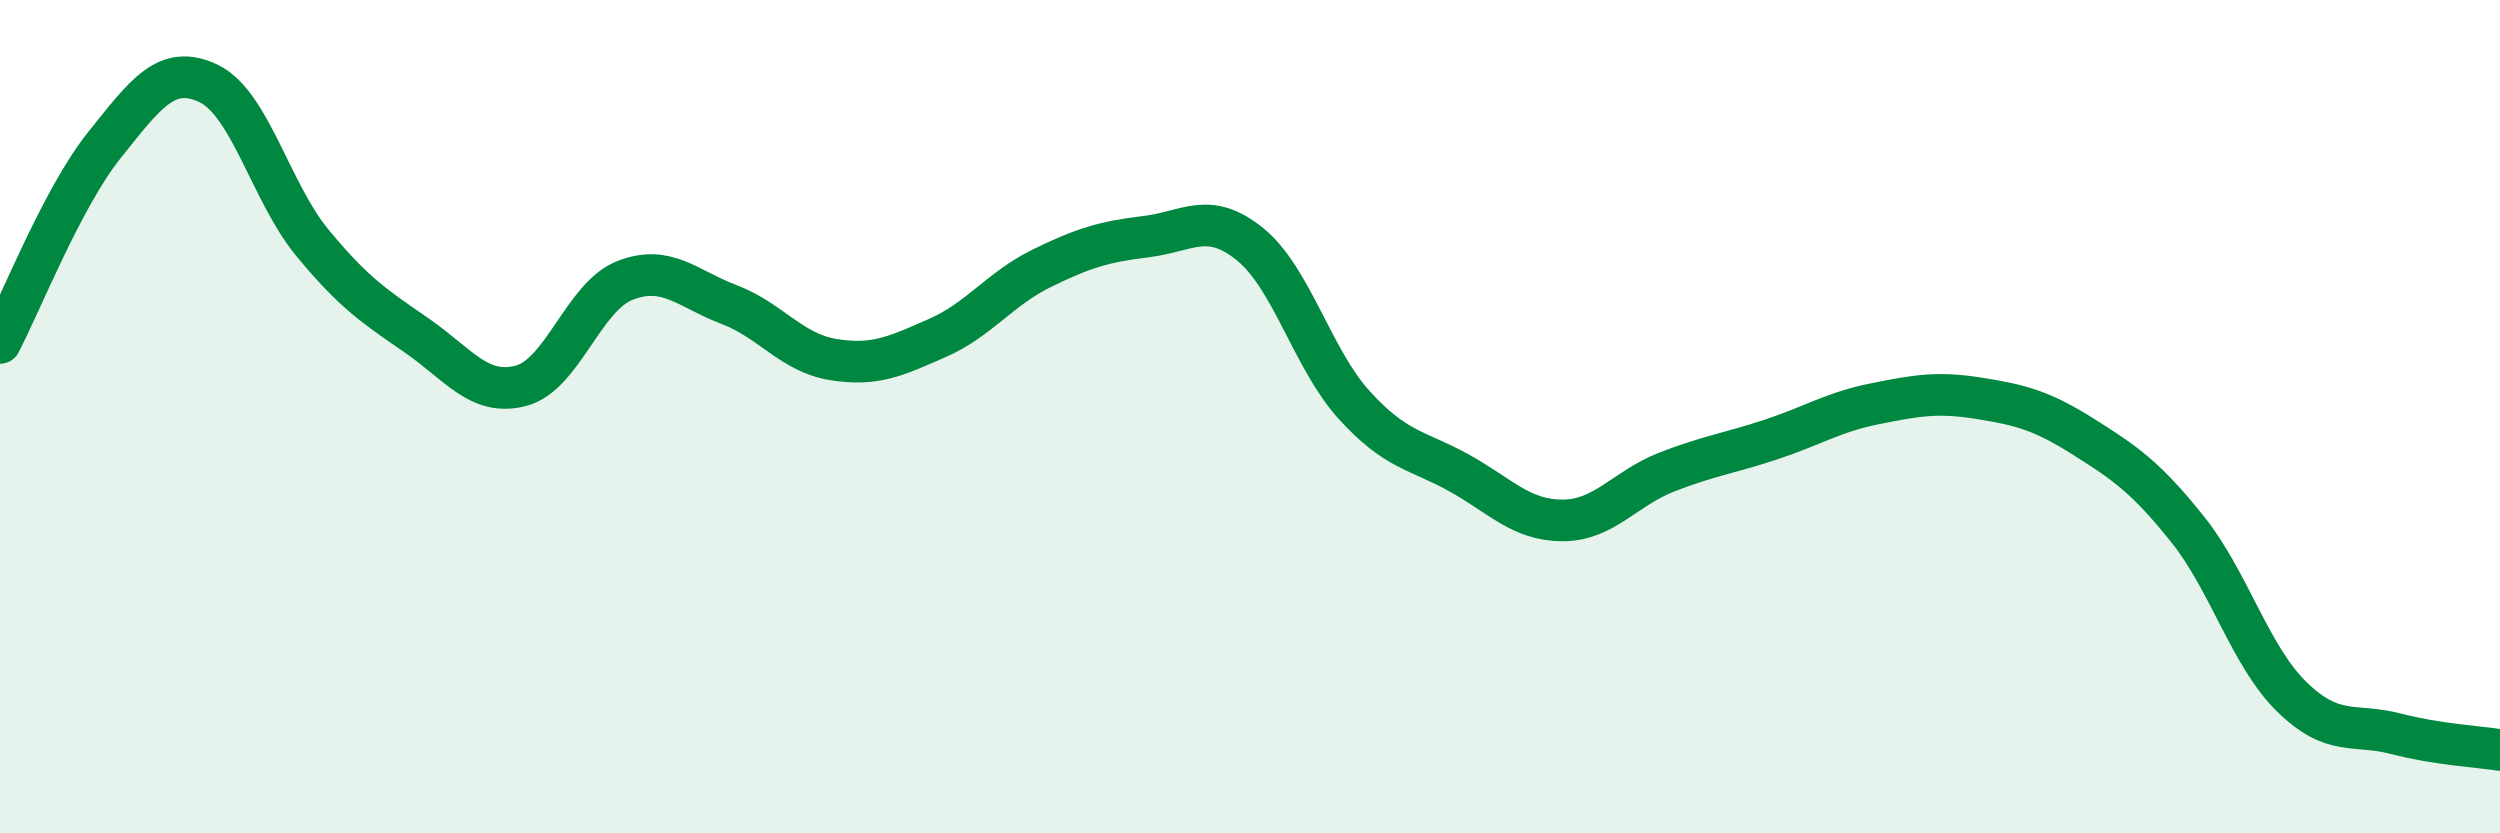 
    <svg width="60" height="20" viewBox="0 0 60 20" xmlns="http://www.w3.org/2000/svg">
      <path
        d="M 0,8.23 C 0.5,7.28 1.5,4.74 2.5,3.49 C 3.5,2.24 4,1.53 5,2 C 6,2.47 6.5,4.62 7.5,5.83 C 8.5,7.04 9,7.36 10,8.05 C 11,8.74 11.5,9.52 12.5,9.26 C 13.5,9 14,7.12 15,6.73 C 16,6.34 16.5,6.93 17.5,7.31 C 18.5,7.69 19,8.47 20,8.63 C 21,8.79 21.5,8.55 22.5,8.11 C 23.5,7.67 24,6.93 25,6.44 C 26,5.95 26.5,5.8 27.5,5.68 C 28.5,5.56 29,5.05 30,5.86 C 31,6.67 31.5,8.62 32.5,9.72 C 33.5,10.82 34,10.79 35,11.34 C 36,11.89 36.5,12.49 37.5,12.49 C 38.5,12.49 39,11.72 40,11.33 C 41,10.94 41.5,10.88 42.5,10.55 C 43.5,10.22 44,9.89 45,9.69 C 46,9.49 46.5,9.4 47.5,9.56 C 48.5,9.72 49,9.85 50,10.48 C 51,11.11 51.5,11.45 52.5,12.7 C 53.5,13.95 54,15.74 55,16.72 C 56,17.7 56.5,17.35 57.5,17.61 C 58.5,17.87 59.5,17.92 60,18L60 20L0 20Z"
        fill="#008740"
        opacity="0.1"
        stroke-linecap="round"
        stroke-linejoin="round"
      />
      <path
        d="M 0,8.23 C 0.5,7.28 1.5,4.74 2.5,3.49 C 3.5,2.24 4,1.53 5,2 C 6,2.47 6.5,4.62 7.5,5.83 C 8.5,7.04 9,7.36 10,8.05 C 11,8.74 11.5,9.52 12.5,9.26 C 13.5,9 14,7.12 15,6.73 C 16,6.34 16.5,6.93 17.5,7.31 C 18.5,7.69 19,8.47 20,8.63 C 21,8.79 21.5,8.55 22.5,8.11 C 23.5,7.67 24,6.93 25,6.44 C 26,5.95 26.5,5.8 27.5,5.68 C 28.5,5.56 29,5.05 30,5.86 C 31,6.67 31.5,8.62 32.5,9.72 C 33.5,10.82 34,10.79 35,11.34 C 36,11.89 36.5,12.49 37.5,12.49 C 38.5,12.49 39,11.72 40,11.33 C 41,10.94 41.5,10.88 42.5,10.55 C 43.5,10.22 44,9.89 45,9.69 C 46,9.49 46.5,9.4 47.5,9.56 C 48.5,9.72 49,9.85 50,10.48 C 51,11.11 51.5,11.45 52.5,12.7 C 53.5,13.95 54,15.74 55,16.72 C 56,17.7 56.5,17.35 57.5,17.61 C 58.5,17.87 59.5,17.92 60,18"
        stroke="#008740"
        stroke-width="1"
        fill="none"
        stroke-linecap="round"
        stroke-linejoin="round"
      />
    </svg>
  